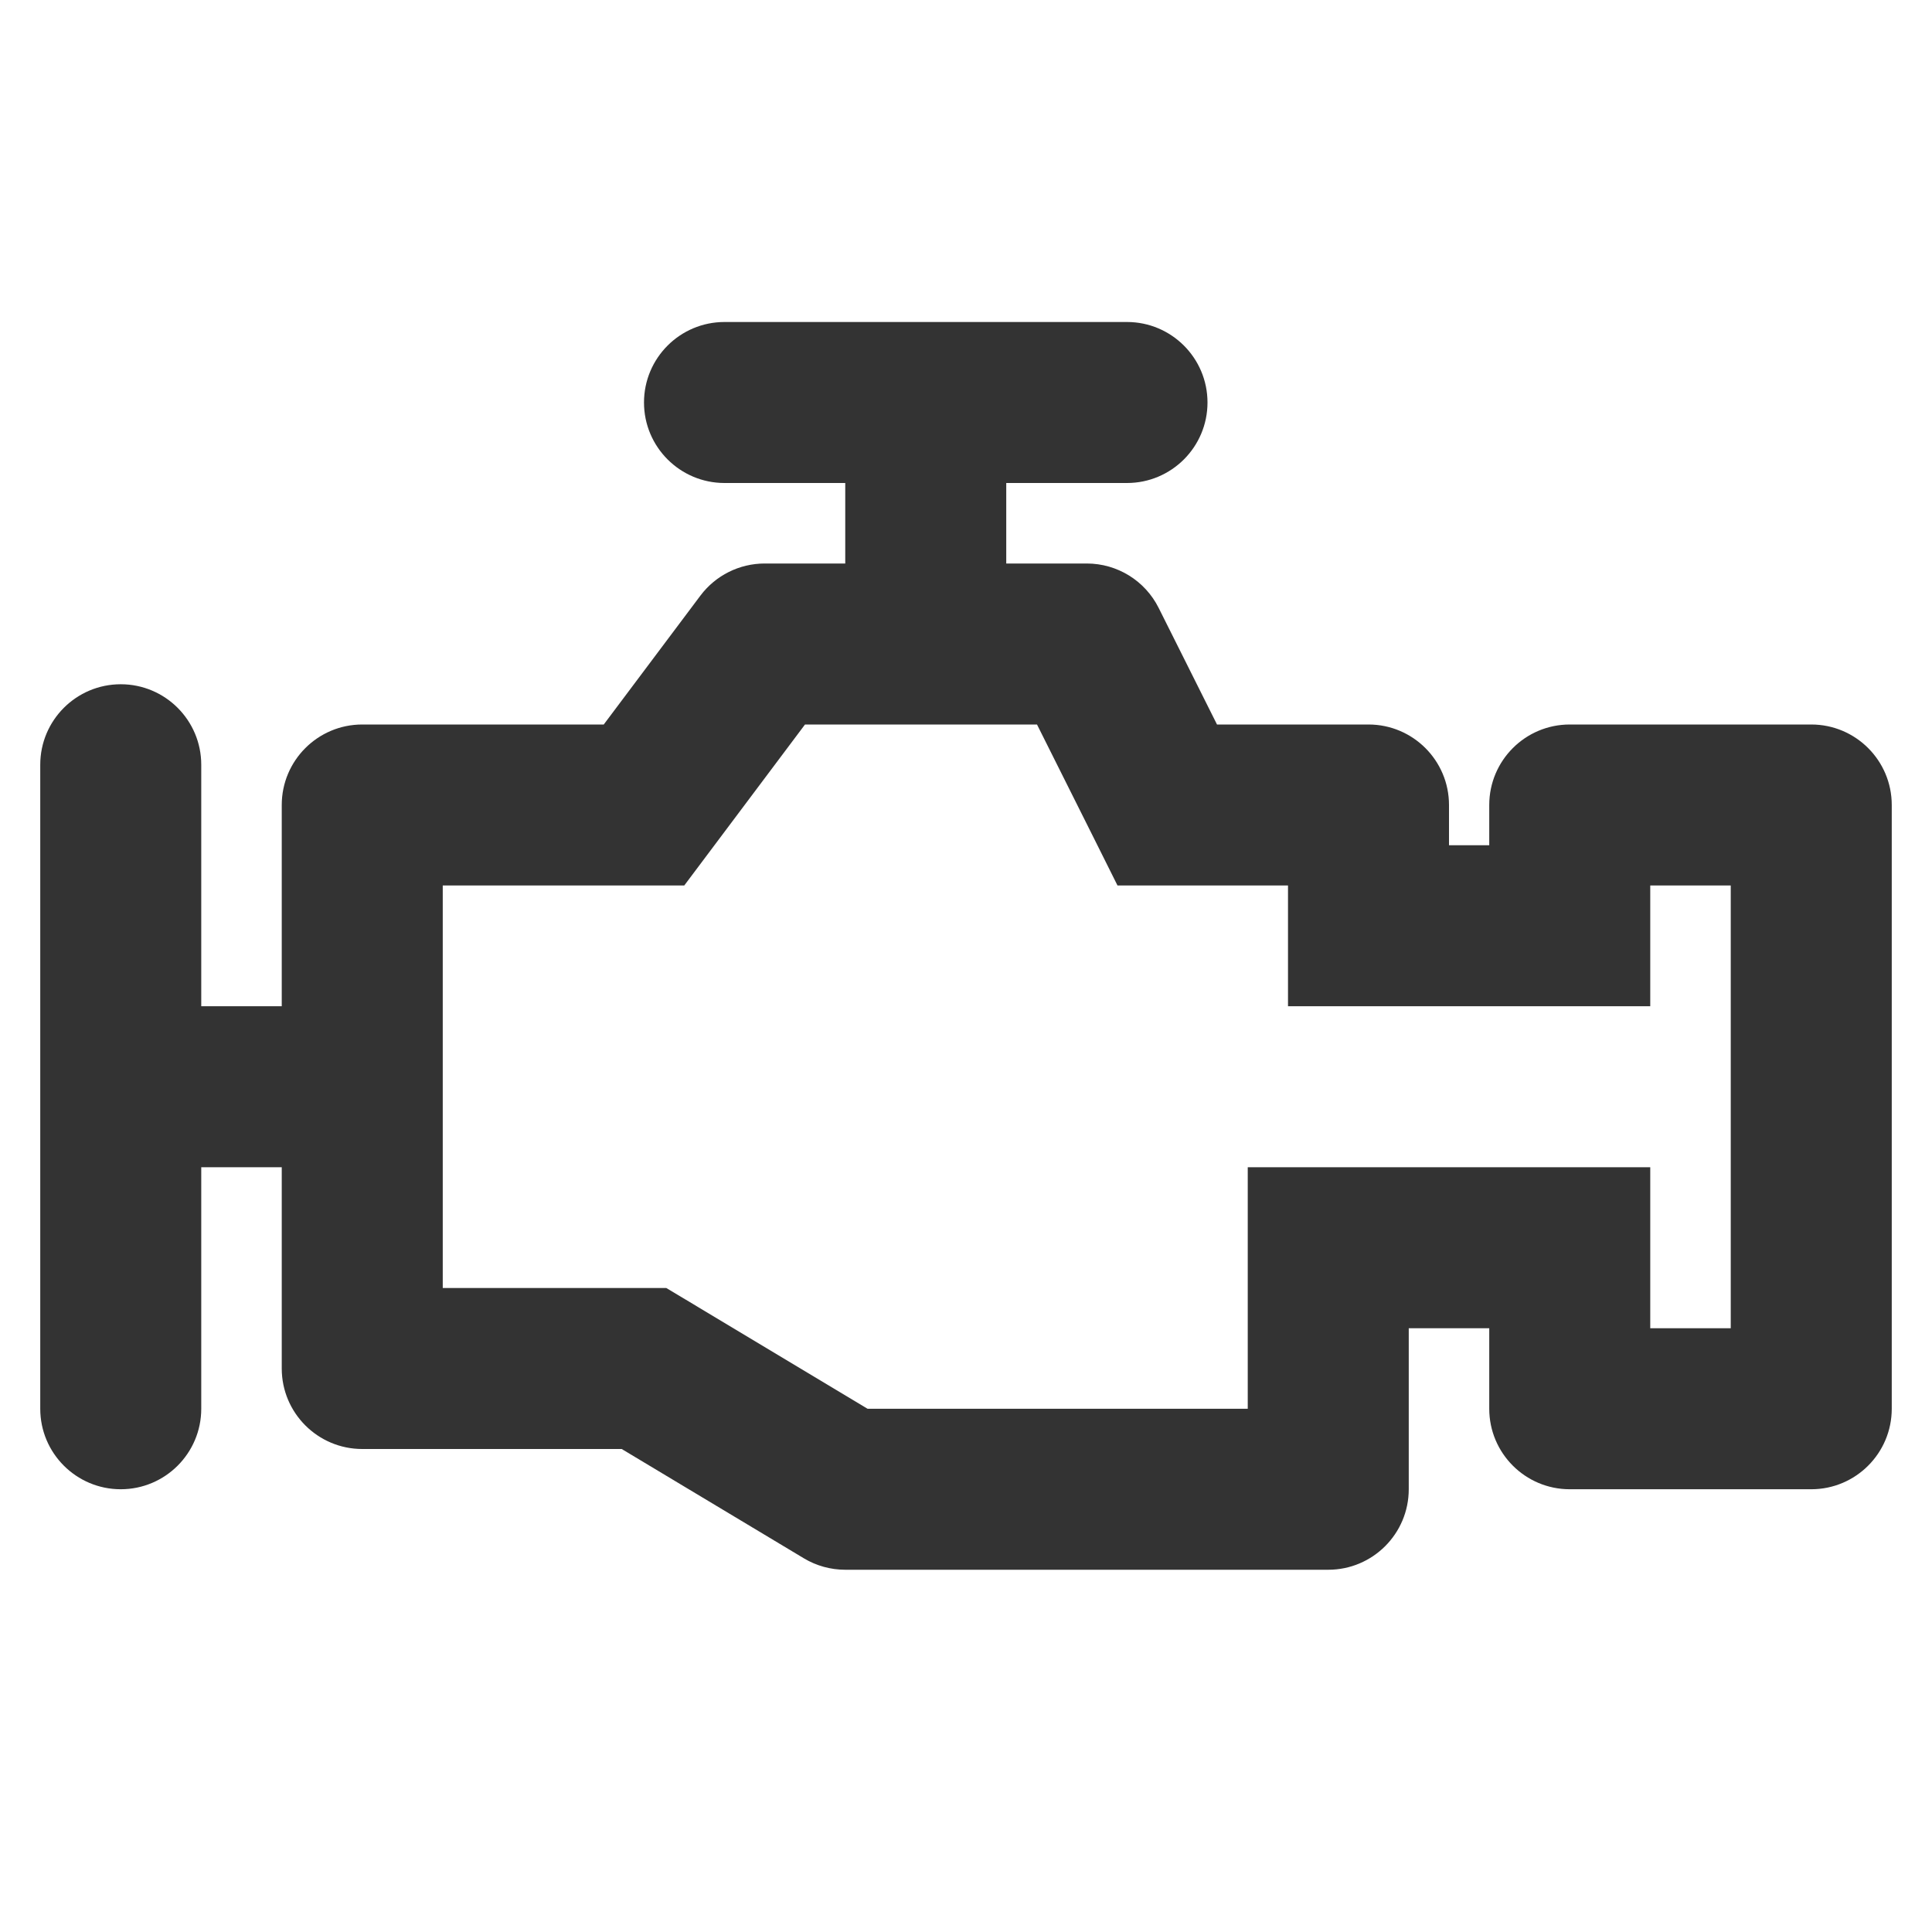 <svg width="24" height="24" viewBox="0 0 24 24" fill="none" xmlns="http://www.w3.org/2000/svg">
<path fill-rule="evenodd" clip-rule="evenodd" d="M8 5C8 4.448 8.448 4 9 4H14C14.552 4 15 4.448 15 5C15 5.552 14.552 6 14 6H12.5V7H13.5C13.879 7 14.225 7.214 14.394 7.553L15.118 9H17C17.552 9 18 9.448 18 10V10.5H18.5V10C18.5 9.448 18.948 9 19.5 9H22.5C23.052 9 23.5 9.448 23.5 10V17.5C23.5 18.052 23.052 18.5 22.5 18.5H19.5C18.948 18.5 18.5 18.052 18.5 17.5V16.5H17.5V18.5C17.5 19.052 17.052 19.5 16.5 19.5H10.5C10.319 19.5 10.141 19.451 9.986 19.358L7.723 18H4.5C3.948 18 3.5 17.552 3.5 17V14.5H2.5L2.5 17.5C2.5 18.052 2.052 18.5 1.5 18.5C0.948 18.5 0.5 18.052 0.5 17.5V13.5V9.5C0.5 8.948 0.948 8.5 1.5 8.5C2.052 8.5 2.5 8.948 2.5 9.5L2.5 12.5H3.5V10C3.5 9.448 3.948 9 4.5 9H7.5L8.7 7.4C8.889 7.148 9.185 7 9.5 7H10.5V6H9C8.448 6 8 5.552 8 5ZM21.5 16.5H20.5V15.5V14.5H19.5H16.5H15.5V15.5V17.5H10.777L8.514 16.142L8.277 16H8H5.5V11H8H8.5L8.8 10.6L10 9H12.882L13.606 10.447L13.882 11H14.5H16V11.5V12.5H17H19.5H20.5V11.5V11H21.5V16.5Z" fill="#333333"/>
</svg>
